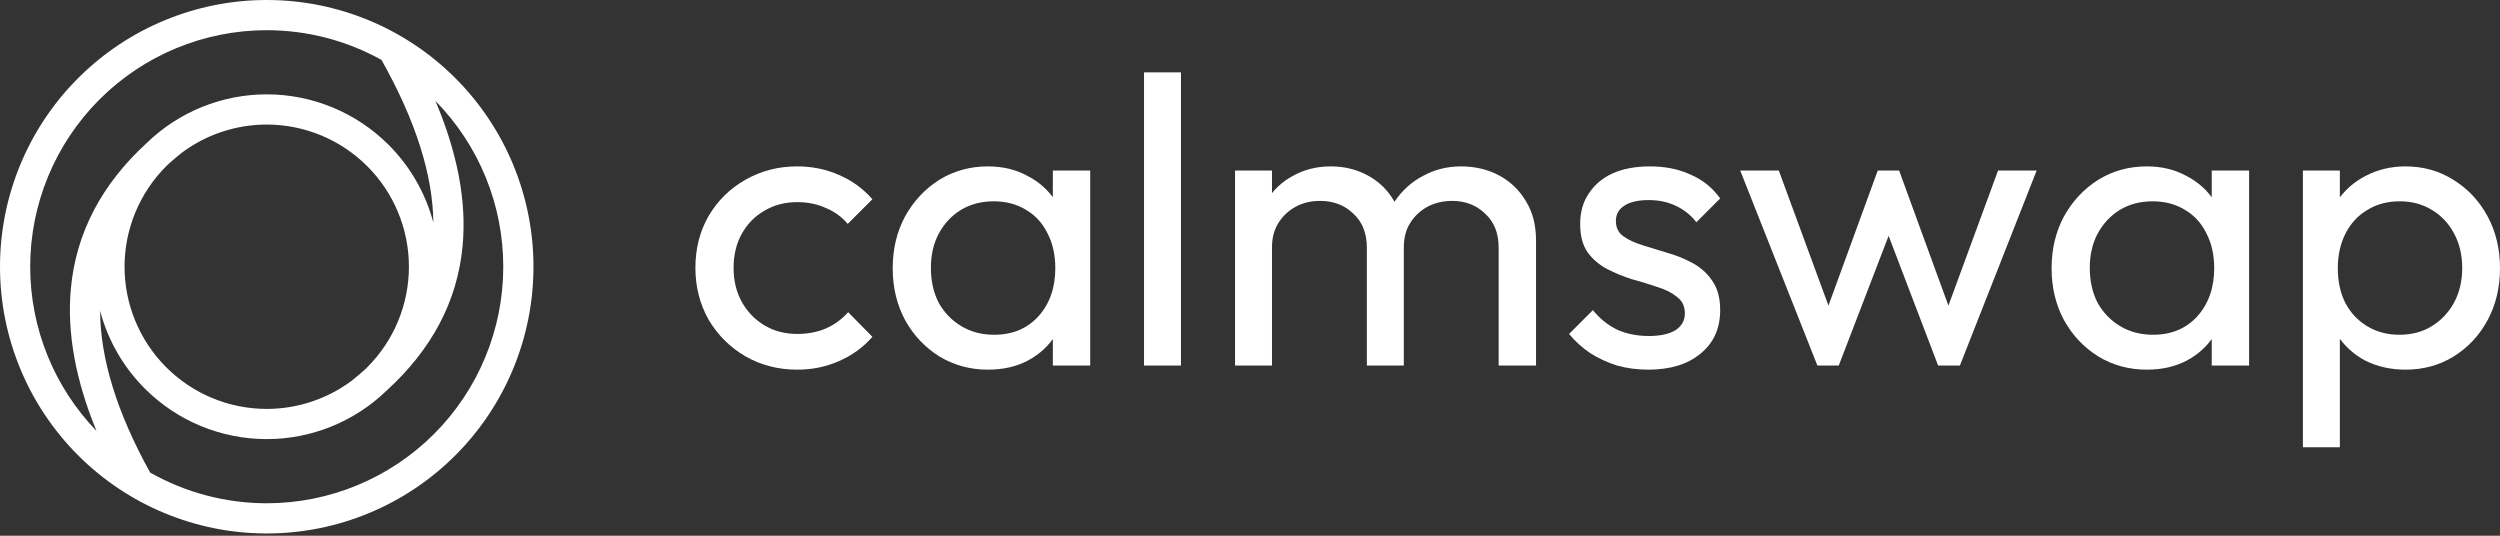 <svg width="168" height="36" viewBox="0 0 168 36" fill="none" xmlns="http://www.w3.org/2000/svg">
    <rect x="0" y="0" width="168" height="36" fill="#333333" stroke="none"/>
    <path d="M161.653 24.841C160.66 24.841 159.759 24.639 158.949 24.234C158.158 23.811 157.524 23.232 157.045 22.496C156.567 21.76 156.3 20.923 156.245 19.985V16.039C156.3 15.082 156.567 14.245 157.045 13.528C157.542 12.792 158.186 12.222 158.977 11.817C159.786 11.394 160.678 11.182 161.653 11.182C162.849 11.182 163.925 11.486 164.882 12.093C165.857 12.7 166.62 13.519 167.172 14.549C167.724 15.579 168 16.738 168 18.026C168 19.313 167.724 20.472 167.172 21.503C166.62 22.533 165.857 23.351 164.882 23.958C163.925 24.547 162.849 24.841 161.653 24.841ZM161.24 22.496C162.067 22.496 162.794 22.303 163.419 21.916C164.045 21.53 164.542 21.006 164.909 20.343C165.277 19.663 165.461 18.881 165.461 17.998C165.461 17.133 165.277 16.361 164.909 15.68C164.542 14.999 164.045 14.475 163.419 14.107C162.794 13.721 162.077 13.528 161.267 13.528C160.439 13.528 159.713 13.721 159.087 14.107C158.462 14.475 157.974 14.999 157.625 15.68C157.275 16.361 157.1 17.143 157.1 18.026C157.1 18.89 157.266 19.663 157.597 20.343C157.947 21.006 158.434 21.53 159.06 21.916C159.703 22.303 160.43 22.496 161.24 22.496ZM154.755 30.056V11.458H157.238V14.908L156.769 18.081L157.238 21.282V30.056H154.755Z" fill="#FFFFFF"/>
    <path d="M144.268 24.841C143.073 24.841 141.987 24.547 141.012 23.958C140.037 23.351 139.265 22.533 138.695 21.503C138.143 20.472 137.867 19.313 137.867 18.026C137.867 16.738 138.143 15.579 138.695 14.549C139.265 13.519 140.028 12.7 140.985 12.093C141.96 11.486 143.054 11.182 144.268 11.182C145.262 11.182 146.145 11.394 146.917 11.817C147.708 12.222 148.343 12.792 148.821 13.528C149.3 14.245 149.566 15.082 149.622 16.039V19.985C149.566 20.923 149.3 21.76 148.821 22.496C148.362 23.232 147.736 23.811 146.945 24.234C146.172 24.639 145.28 24.841 144.268 24.841ZM144.682 22.496C145.915 22.496 146.908 22.082 147.663 21.254C148.417 20.408 148.794 19.332 148.794 18.026C148.794 17.124 148.619 16.342 148.27 15.68C147.938 14.999 147.46 14.475 146.835 14.107C146.209 13.721 145.483 13.528 144.655 13.528C143.827 13.528 143.091 13.721 142.447 14.107C141.822 14.494 141.325 15.027 140.957 15.708C140.608 16.37 140.433 17.133 140.433 17.998C140.433 18.881 140.608 19.663 140.957 20.343C141.325 21.006 141.831 21.53 142.475 21.916C143.119 22.303 143.855 22.496 144.682 22.496ZM148.628 24.565V21.033L149.097 17.832L148.628 14.659V11.458H151.139V24.565H148.628Z" fill="#FFFFFF"/>
    <path d="M122.129 24.565L116.942 11.458H119.535L123.288 21.668H122.46L126.185 11.458H127.62L131.346 21.668H130.518L134.27 11.458H136.864L131.704 24.565H130.242L126.461 14.659H127.372L123.564 24.565H122.129Z" fill="#FFFFFF"/>
    <path d="M110.767 24.841C110.031 24.841 109.332 24.749 108.67 24.565C108.026 24.363 107.428 24.087 106.876 23.738C106.325 23.37 105.846 22.937 105.442 22.441L107.042 20.84C107.52 21.429 108.072 21.87 108.698 22.165C109.323 22.441 110.022 22.579 110.795 22.579C111.567 22.579 112.165 22.45 112.588 22.192C113.012 21.916 113.223 21.539 113.223 21.061C113.223 20.583 113.048 20.215 112.699 19.957C112.368 19.681 111.935 19.46 111.402 19.295C110.868 19.111 110.298 18.936 109.691 18.771C109.102 18.587 108.541 18.357 108.008 18.081C107.474 17.805 107.033 17.428 106.683 16.95C106.352 16.471 106.187 15.836 106.187 15.046C106.187 14.255 106.38 13.574 106.766 13.004C107.152 12.415 107.686 11.964 108.367 11.652C109.066 11.339 109.903 11.182 110.878 11.182C111.908 11.182 112.818 11.366 113.609 11.734C114.419 12.084 115.081 12.617 115.596 13.335L113.996 14.935C113.628 14.457 113.168 14.089 112.616 13.831C112.083 13.574 111.475 13.445 110.795 13.445C110.077 13.445 109.525 13.574 109.139 13.831C108.771 14.07 108.587 14.411 108.587 14.852C108.587 15.294 108.753 15.634 109.084 15.873C109.415 16.113 109.847 16.315 110.381 16.48C110.933 16.646 111.503 16.821 112.092 17.005C112.68 17.17 113.241 17.4 113.775 17.695C114.308 17.989 114.741 18.384 115.072 18.881C115.421 19.378 115.596 20.031 115.596 20.84C115.596 22.073 115.155 23.048 114.272 23.765C113.407 24.483 112.239 24.841 110.767 24.841Z" fill="#FFFFFF"/>
    <path d="M82.995 24.565V11.458H85.478V24.565H82.995ZM91.853 24.565V16.646C91.853 15.671 91.549 14.908 90.942 14.356C90.353 13.785 89.608 13.5 88.707 13.5C88.1 13.5 87.557 13.629 87.079 13.887C86.6 14.144 86.214 14.503 85.92 14.963C85.626 15.423 85.478 15.975 85.478 16.618L84.457 16.122C84.457 15.128 84.669 14.264 85.092 13.528C85.534 12.792 86.131 12.222 86.886 11.817C87.64 11.394 88.486 11.182 89.424 11.182C90.344 11.182 91.172 11.385 91.908 11.789C92.662 12.194 93.251 12.764 93.674 13.5C94.115 14.236 94.336 15.11 94.336 16.122V24.565H91.853ZM100.71 24.565V16.646C100.71 15.671 100.407 14.908 99.8 14.356C99.211 13.785 98.475 13.5 97.592 13.5C96.985 13.5 96.433 13.629 95.936 13.887C95.458 14.144 95.072 14.503 94.778 14.963C94.483 15.423 94.336 15.975 94.336 16.618L92.929 16.122C92.984 15.11 93.251 14.245 93.729 13.528C94.226 12.792 94.86 12.222 95.633 11.817C96.406 11.394 97.252 11.182 98.171 11.182C99.128 11.182 99.984 11.385 100.738 11.789C101.492 12.194 102.09 12.764 102.531 13.5C102.991 14.236 103.221 15.119 103.221 16.149V24.565H100.71Z" fill="#FFFFFF"/>
    <path d="M76.878 24.565V4.863H79.361V24.565H76.878Z" fill="#FFFFFF"/>
    <path d="M66.391 24.841C65.196 24.841 64.11 24.547 63.135 23.958C62.16 23.351 61.388 22.533 60.818 21.503C60.266 20.472 59.99 19.313 59.99 18.026C59.99 16.738 60.266 15.579 60.818 14.549C61.388 13.519 62.151 12.7 63.108 12.093C64.083 11.486 65.177 11.182 66.391 11.182C67.385 11.182 68.268 11.394 69.04 11.817C69.832 12.222 70.466 12.792 70.944 13.528C71.423 14.245 71.689 15.082 71.745 16.039V19.985C71.689 20.923 71.423 21.76 70.944 22.496C70.484 23.232 69.859 23.811 69.068 24.234C68.295 24.639 67.403 24.841 66.391 24.841ZM66.805 22.496C68.038 22.496 69.031 22.082 69.785 21.254C70.54 20.408 70.917 19.332 70.917 18.026C70.917 17.124 70.742 16.342 70.392 15.68C70.061 14.999 69.583 14.475 68.958 14.107C68.332 13.721 67.606 13.528 66.778 13.528C65.95 13.528 65.214 13.721 64.57 14.107C63.945 14.494 63.448 15.027 63.08 15.708C62.731 16.37 62.556 17.133 62.556 17.998C62.556 18.881 62.731 19.663 63.08 20.343C63.448 21.006 63.954 21.53 64.598 21.916C65.242 22.303 65.978 22.496 66.805 22.496ZM70.751 24.565V21.033L71.22 17.832L70.751 14.659V11.458H73.262V24.565H70.751Z" fill="#FFFFFF"/>
    <path d="M53.574 24.841C52.287 24.841 51.118 24.538 50.07 23.931C49.04 23.324 48.221 22.505 47.614 21.475C47.025 20.426 46.731 19.267 46.731 17.998C46.731 16.71 47.025 15.551 47.614 14.521C48.221 13.491 49.04 12.682 50.07 12.093C51.118 11.486 52.287 11.182 53.574 11.182C54.586 11.182 55.524 11.376 56.389 11.762C57.254 12.13 57.998 12.672 58.624 13.39L56.968 15.046C56.564 14.567 56.067 14.209 55.478 13.969C54.908 13.712 54.273 13.583 53.574 13.583C52.746 13.583 52.011 13.776 51.367 14.162C50.723 14.53 50.217 15.046 49.849 15.708C49.481 16.37 49.297 17.133 49.297 17.998C49.297 18.863 49.481 19.626 49.849 20.288C50.217 20.951 50.723 21.475 51.367 21.861C52.011 22.247 52.746 22.441 53.574 22.441C54.273 22.441 54.908 22.321 55.478 22.082C56.067 21.824 56.573 21.456 56.996 20.978L58.624 22.634C58.017 23.333 57.272 23.875 56.389 24.262C55.524 24.648 54.586 24.841 53.574 24.841Z" fill="#FFFFFF"/>
    <path fill-rule="evenodd" clip-rule="evenodd" d="M5.25 5.25C8.612 1.888 13.171 0 17.925 0C22.679 0 27.238 1.888 30.599 5.25C33.961 8.612 35.849 13.171 35.849 17.925C35.849 22.679 33.961 27.238 30.599 30.599C27.238 33.961 22.679 35.849 17.925 35.849C13.171 35.849 8.612 33.961 5.25 30.599C1.888 27.238 0 22.679 0 17.925C0 13.171 1.888 8.612 5.25 5.25ZM17.925 2.029C13.709 2.029 9.666 3.704 6.685 6.685C3.704 9.666 2.029 13.709 2.029 17.925C2.029 22.045 3.629 26 6.484 28.959C5.085 25.557 4.492 22.372 4.76 19.418C5.103 15.649 6.838 12.372 9.872 9.598C12.03 7.511 14.917 6.341 17.925 6.341C20.997 6.341 23.943 7.562 26.115 9.734C27.574 11.192 28.603 12.999 29.122 14.959C29.086 11.78 27.959 8.153 25.636 4.025C23.297 2.727 20.647 2.029 17.925 2.029ZM29.261 6.782C30.734 10.265 31.365 13.507 31.089 16.508C30.745 20.255 29 23.503 25.956 26.271C23.8 28.346 20.922 29.508 17.925 29.508C14.853 29.508 11.906 28.288 9.734 26.115C8.275 24.657 7.246 22.849 6.727 20.888C6.742 24.065 7.83 27.68 10.09 31.756C12.459 33.097 15.155 33.82 17.925 33.82C22.14 33.82 26.183 32.145 29.165 29.165C32.145 26.183 33.82 22.14 33.82 17.925C33.82 13.755 32.182 9.754 29.261 6.782ZM11.266 11.073C11.234 11.105 11.201 11.137 11.169 11.169C9.377 12.961 8.37 15.391 8.37 17.925C8.37 20.459 9.377 22.889 11.169 24.68C12.961 26.472 15.391 27.479 17.925 27.479C19.998 27.479 22.002 26.805 23.644 25.578C23.966 25.32 24.273 25.059 24.566 24.793C24.604 24.756 24.642 24.718 24.68 24.68C26.472 22.889 27.479 20.459 27.479 17.925C27.479 15.391 26.472 12.961 24.68 11.169C22.889 9.377 20.459 8.37 17.925 8.37C15.851 8.37 13.847 9.045 12.206 10.271C11.877 10.534 11.564 10.801 11.266 11.073Z" fill="#FFFFFF"/>
</svg>
